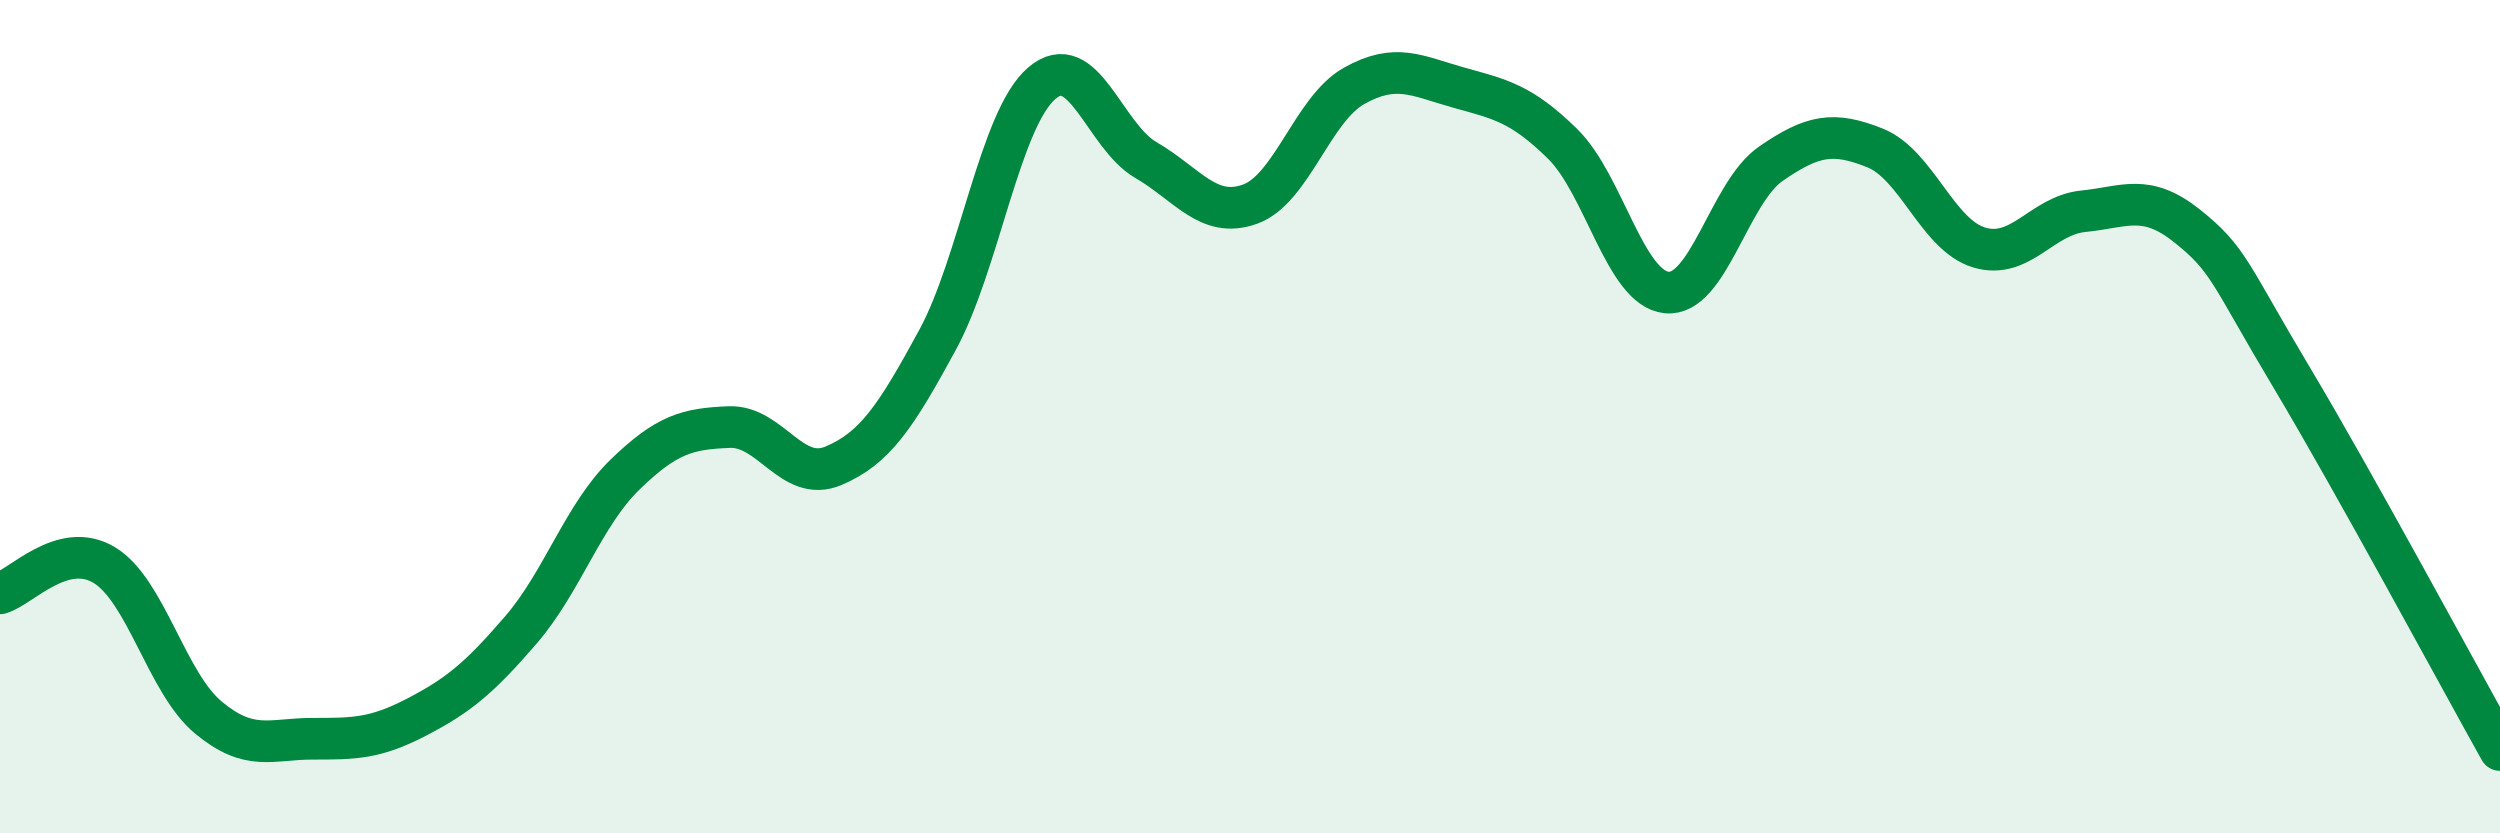 
    <svg width="60" height="20" viewBox="0 0 60 20" xmlns="http://www.w3.org/2000/svg">
      <path
        d="M 0,14.24 C 0.5,14.1 1.5,12.96 2.5,13.56 C 3.5,14.16 4,16.39 5,17.22 C 6,18.05 6.5,17.73 7.5,17.73 C 8.5,17.73 9,17.73 10,17.21 C 11,16.69 11.5,16.28 12.5,15.12 C 13.5,13.96 14,12.36 15,11.39 C 16,10.42 16.5,10.29 17.5,10.25 C 18.5,10.21 19,11.6 20,11.18 C 21,10.76 21.5,10 22.5,8.16 C 23.5,6.32 24,2.86 25,2 C 26,1.14 26.5,3.26 27.5,3.84 C 28.5,4.42 29,5.26 30,4.9 C 31,4.54 31.5,2.62 32.5,2.06 C 33.5,1.5 34,1.82 35,2.1 C 36,2.38 36.5,2.47 37.5,3.45 C 38.5,4.43 39,6.92 40,7.02 C 41,7.12 41.5,4.62 42.5,3.93 C 43.5,3.24 44,3.15 45,3.55 C 46,3.95 46.5,5.64 47.5,5.94 C 48.5,6.24 49,5.17 50,5.07 C 51,4.97 51.5,4.63 52.5,5.43 C 53.5,6.23 53.5,6.55 55,9.06 C 56.5,11.57 59,16.21 60,18L60 20L0 20Z"
        fill="#008740"
        opacity="0.1"
        stroke-linecap="round"
        stroke-linejoin="round"
      />
      <path
        d="M 0,14.24 C 0.5,14.1 1.5,12.96 2.5,13.56 C 3.5,14.16 4,16.39 5,17.22 C 6,18.05 6.5,17.73 7.5,17.73 C 8.5,17.73 9,17.73 10,17.21 C 11,16.69 11.5,16.28 12.5,15.12 C 13.5,13.96 14,12.36 15,11.39 C 16,10.42 16.5,10.29 17.5,10.25 C 18.5,10.21 19,11.6 20,11.18 C 21,10.76 21.5,10 22.5,8.16 C 23.5,6.32 24,2.86 25,2 C 26,1.14 26.5,3.26 27.5,3.84 C 28.5,4.42 29,5.26 30,4.9 C 31,4.54 31.5,2.62 32.5,2.06 C 33.5,1.5 34,1.82 35,2.1 C 36,2.38 36.5,2.47 37.5,3.45 C 38.5,4.43 39,6.92 40,7.02 C 41,7.12 41.5,4.62 42.5,3.93 C 43.5,3.24 44,3.15 45,3.55 C 46,3.95 46.5,5.64 47.5,5.94 C 48.5,6.24 49,5.17 50,5.07 C 51,4.97 51.5,4.63 52.5,5.43 C 53.5,6.23 53.5,6.55 55,9.06 C 56.5,11.57 59,16.21 60,18"
        stroke="#008740"
        stroke-width="1"
        fill="none"
        stroke-linecap="round"
        stroke-linejoin="round"
      />
    </svg>
  